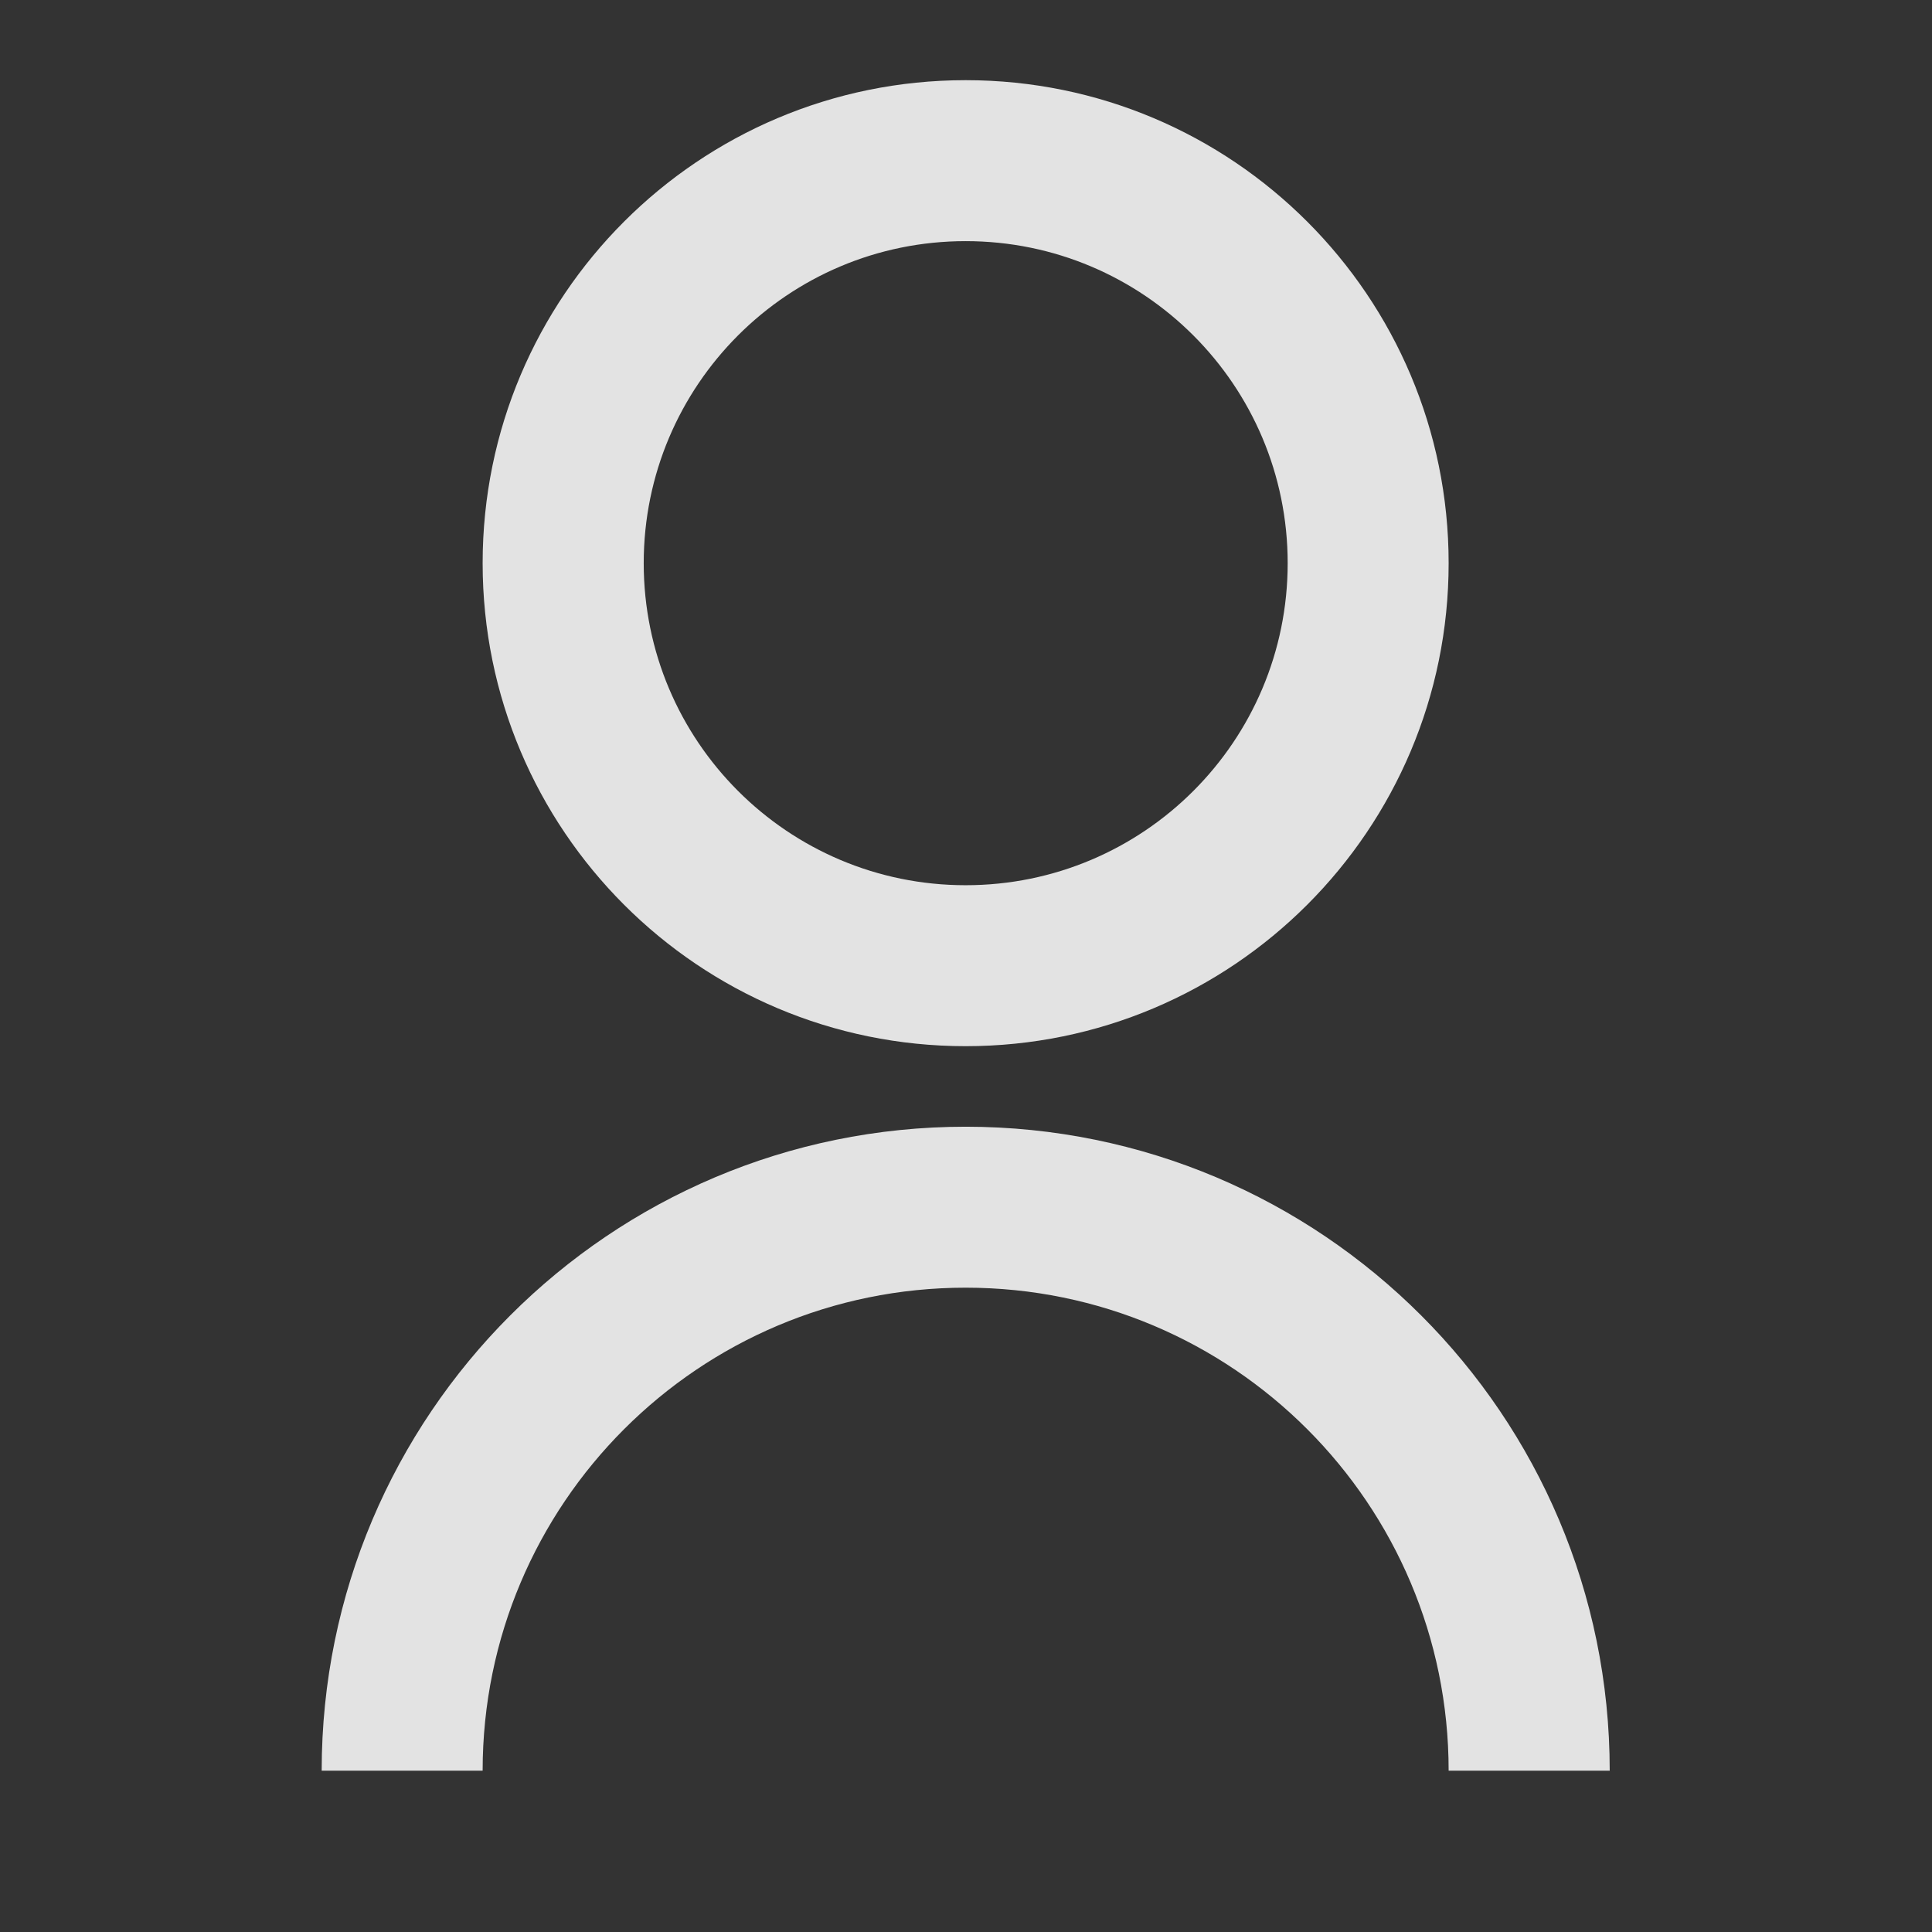 <?xml version="1.0" encoding="UTF-8"?> <svg xmlns="http://www.w3.org/2000/svg" width="16" height="16" viewBox="0 0 16 16" fill="none"><rect x="0" y="0" width="16" height="16" fill="#333333" stroke="none"/><path d="M2.664 14.664C2.664 11.719 5.052 9.331 7.997 9.331C10.943 9.331 13.331 11.719 13.331 14.664H11.997C11.997 12.455 10.207 10.664 7.997 10.664C5.788 10.664 3.997 12.455 3.997 14.664H2.664ZM7.997 8.664C5.787 8.664 3.997 6.874 3.997 4.664C3.997 2.454 5.787 0.664 7.997 0.664C10.207 0.664 11.997 2.454 11.997 4.664C11.997 6.874 10.207 8.664 7.997 8.664ZM7.997 7.331C9.471 7.331 10.664 6.137 10.664 4.664C10.664 3.191 9.471 1.997 7.997 1.997C6.524 1.997 5.331 3.191 5.331 4.664C5.331 6.137 6.524 7.331 7.997 7.331Z" fill="white" fill-opacity="0.86"></path></svg> 